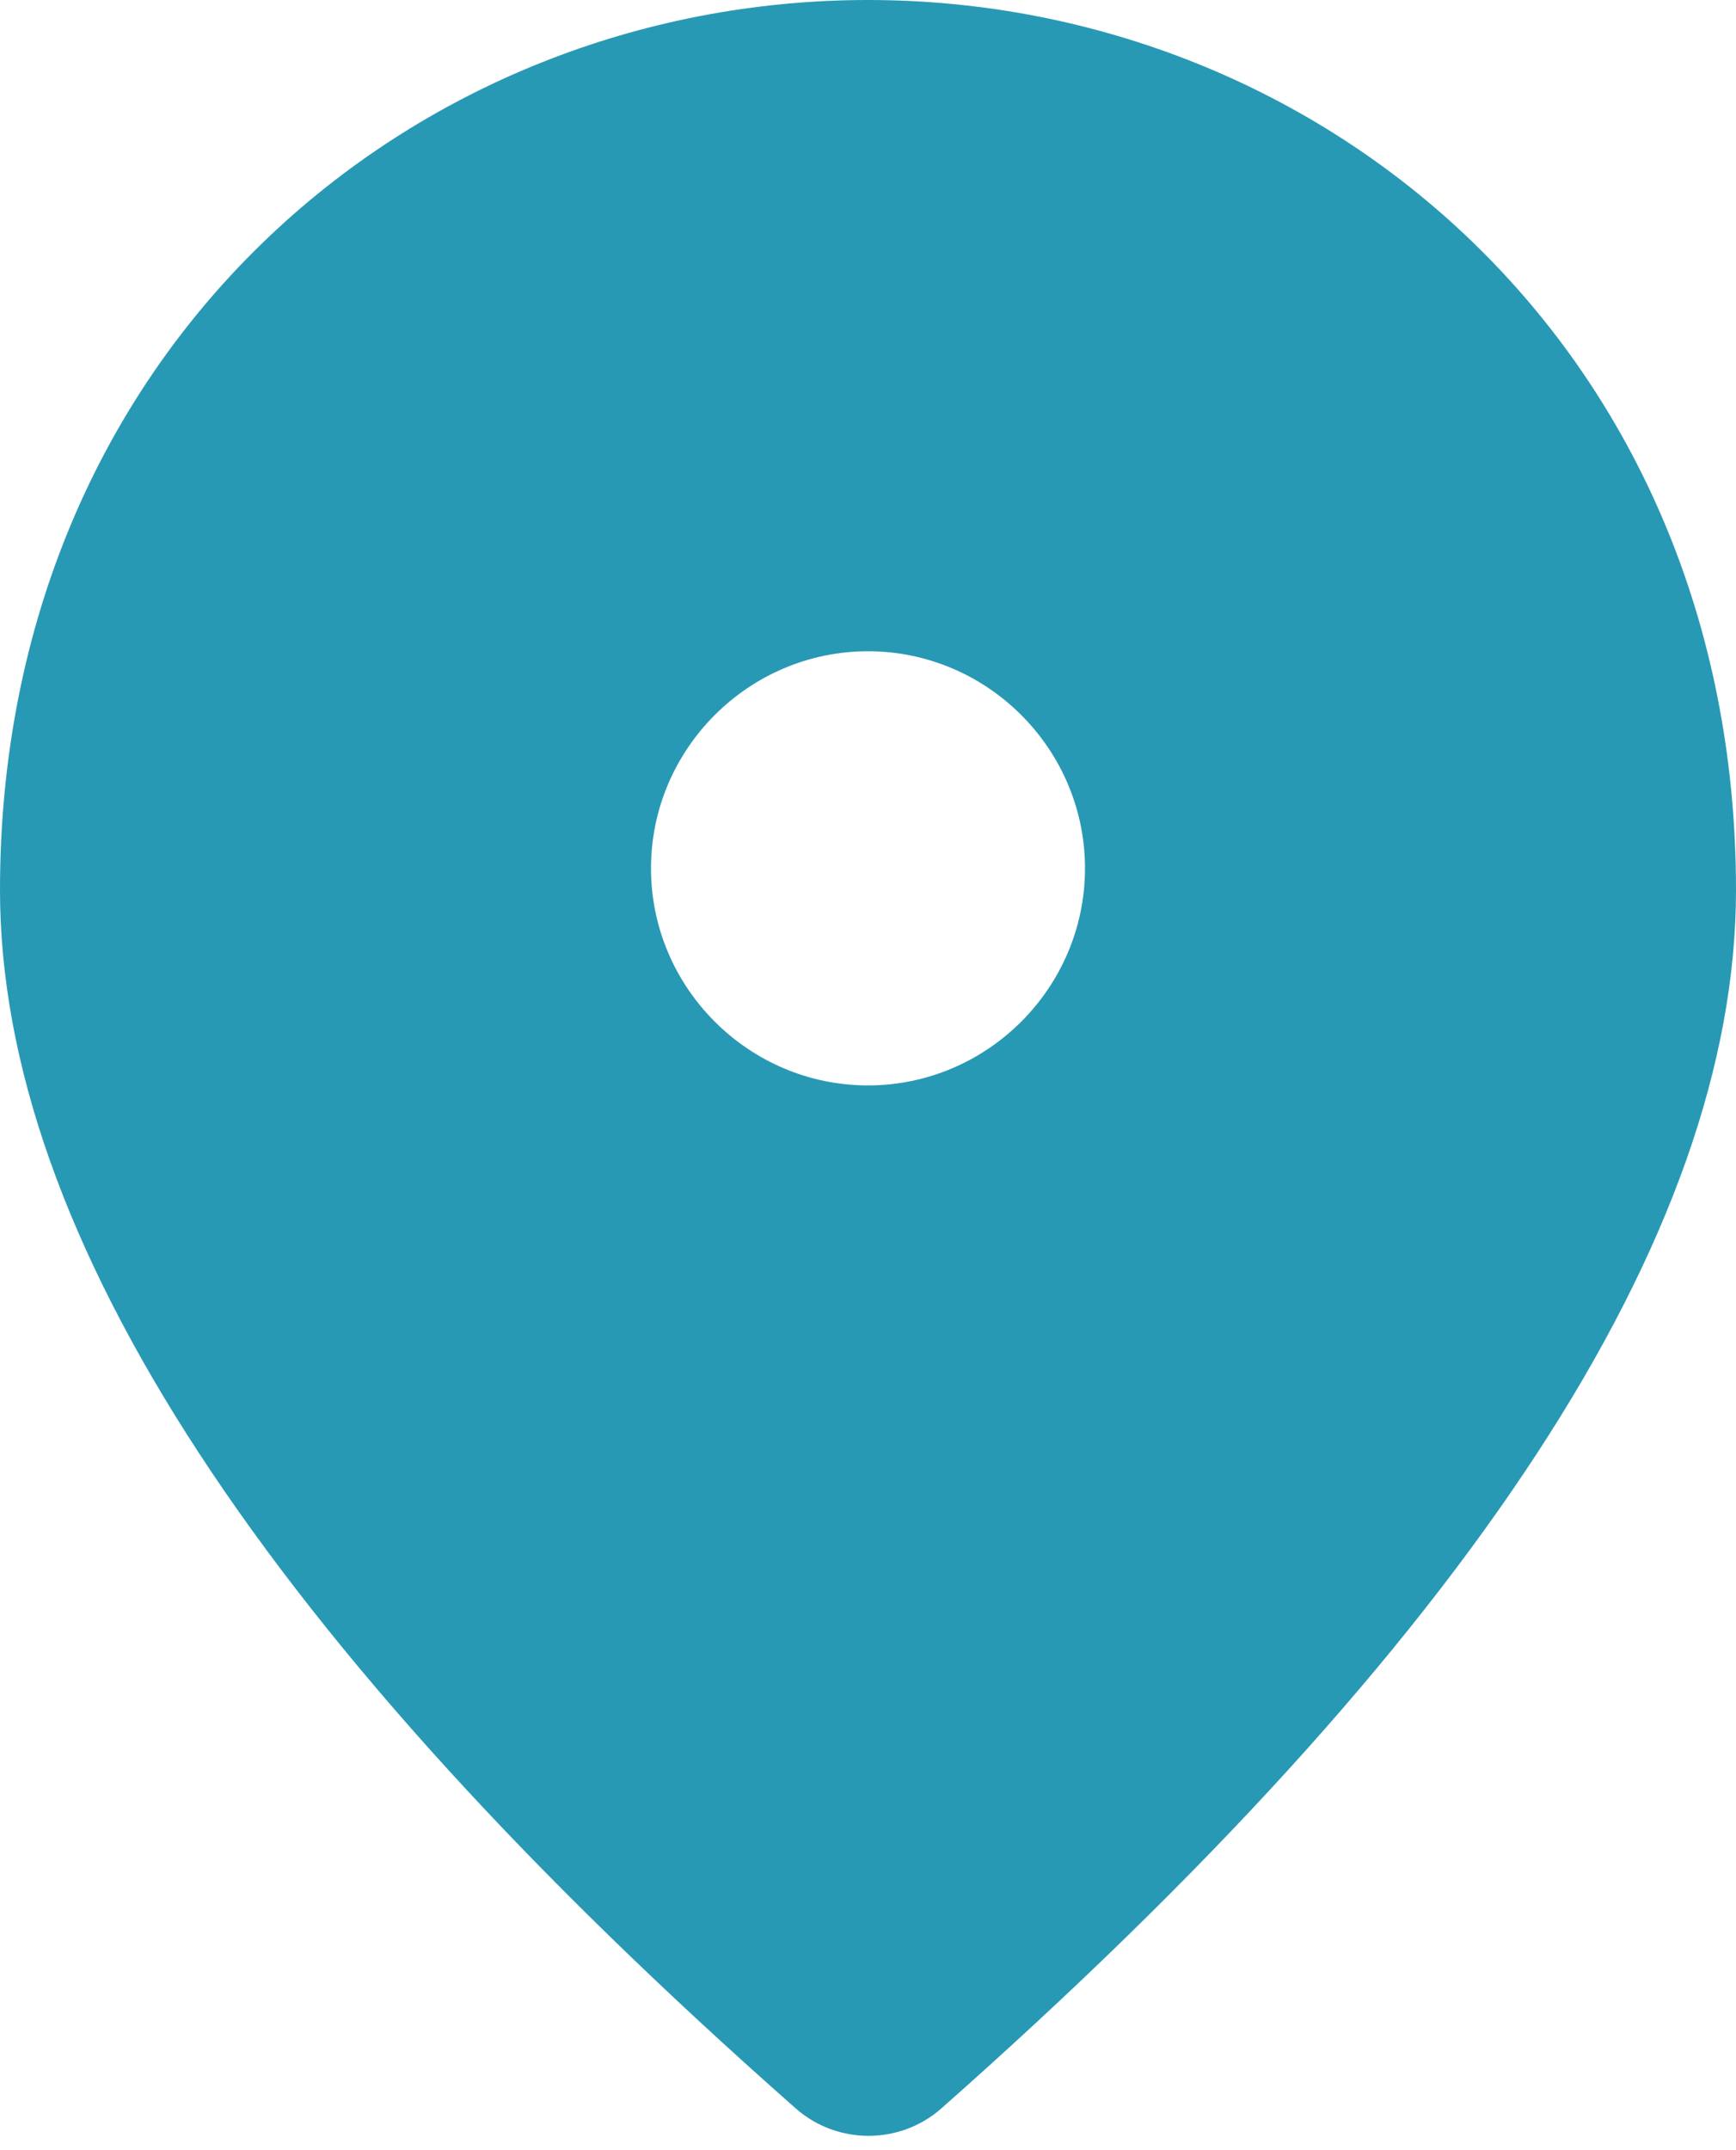 <svg width="42" height="52" viewBox="0 0 42 52" fill="none" xmlns="http://www.w3.org/2000/svg">
<path d="M21 0C9.975 0 0 8.453 0 21.525C0 29.872 6.431 39.69 19.267 51.004C20.265 51.87 21.761 51.87 22.759 51.004C35.569 39.69 42 29.872 42 21.525C42 8.453 32.025 0 21 0ZM21 26.25C18.113 26.25 15.75 23.887 15.75 21C15.75 18.113 18.113 15.75 21 15.75C23.887 15.75 26.25 18.113 26.25 21C26.25 23.887 23.887 26.25 21 26.25Z" fill="#2899B4"/>
</svg>
